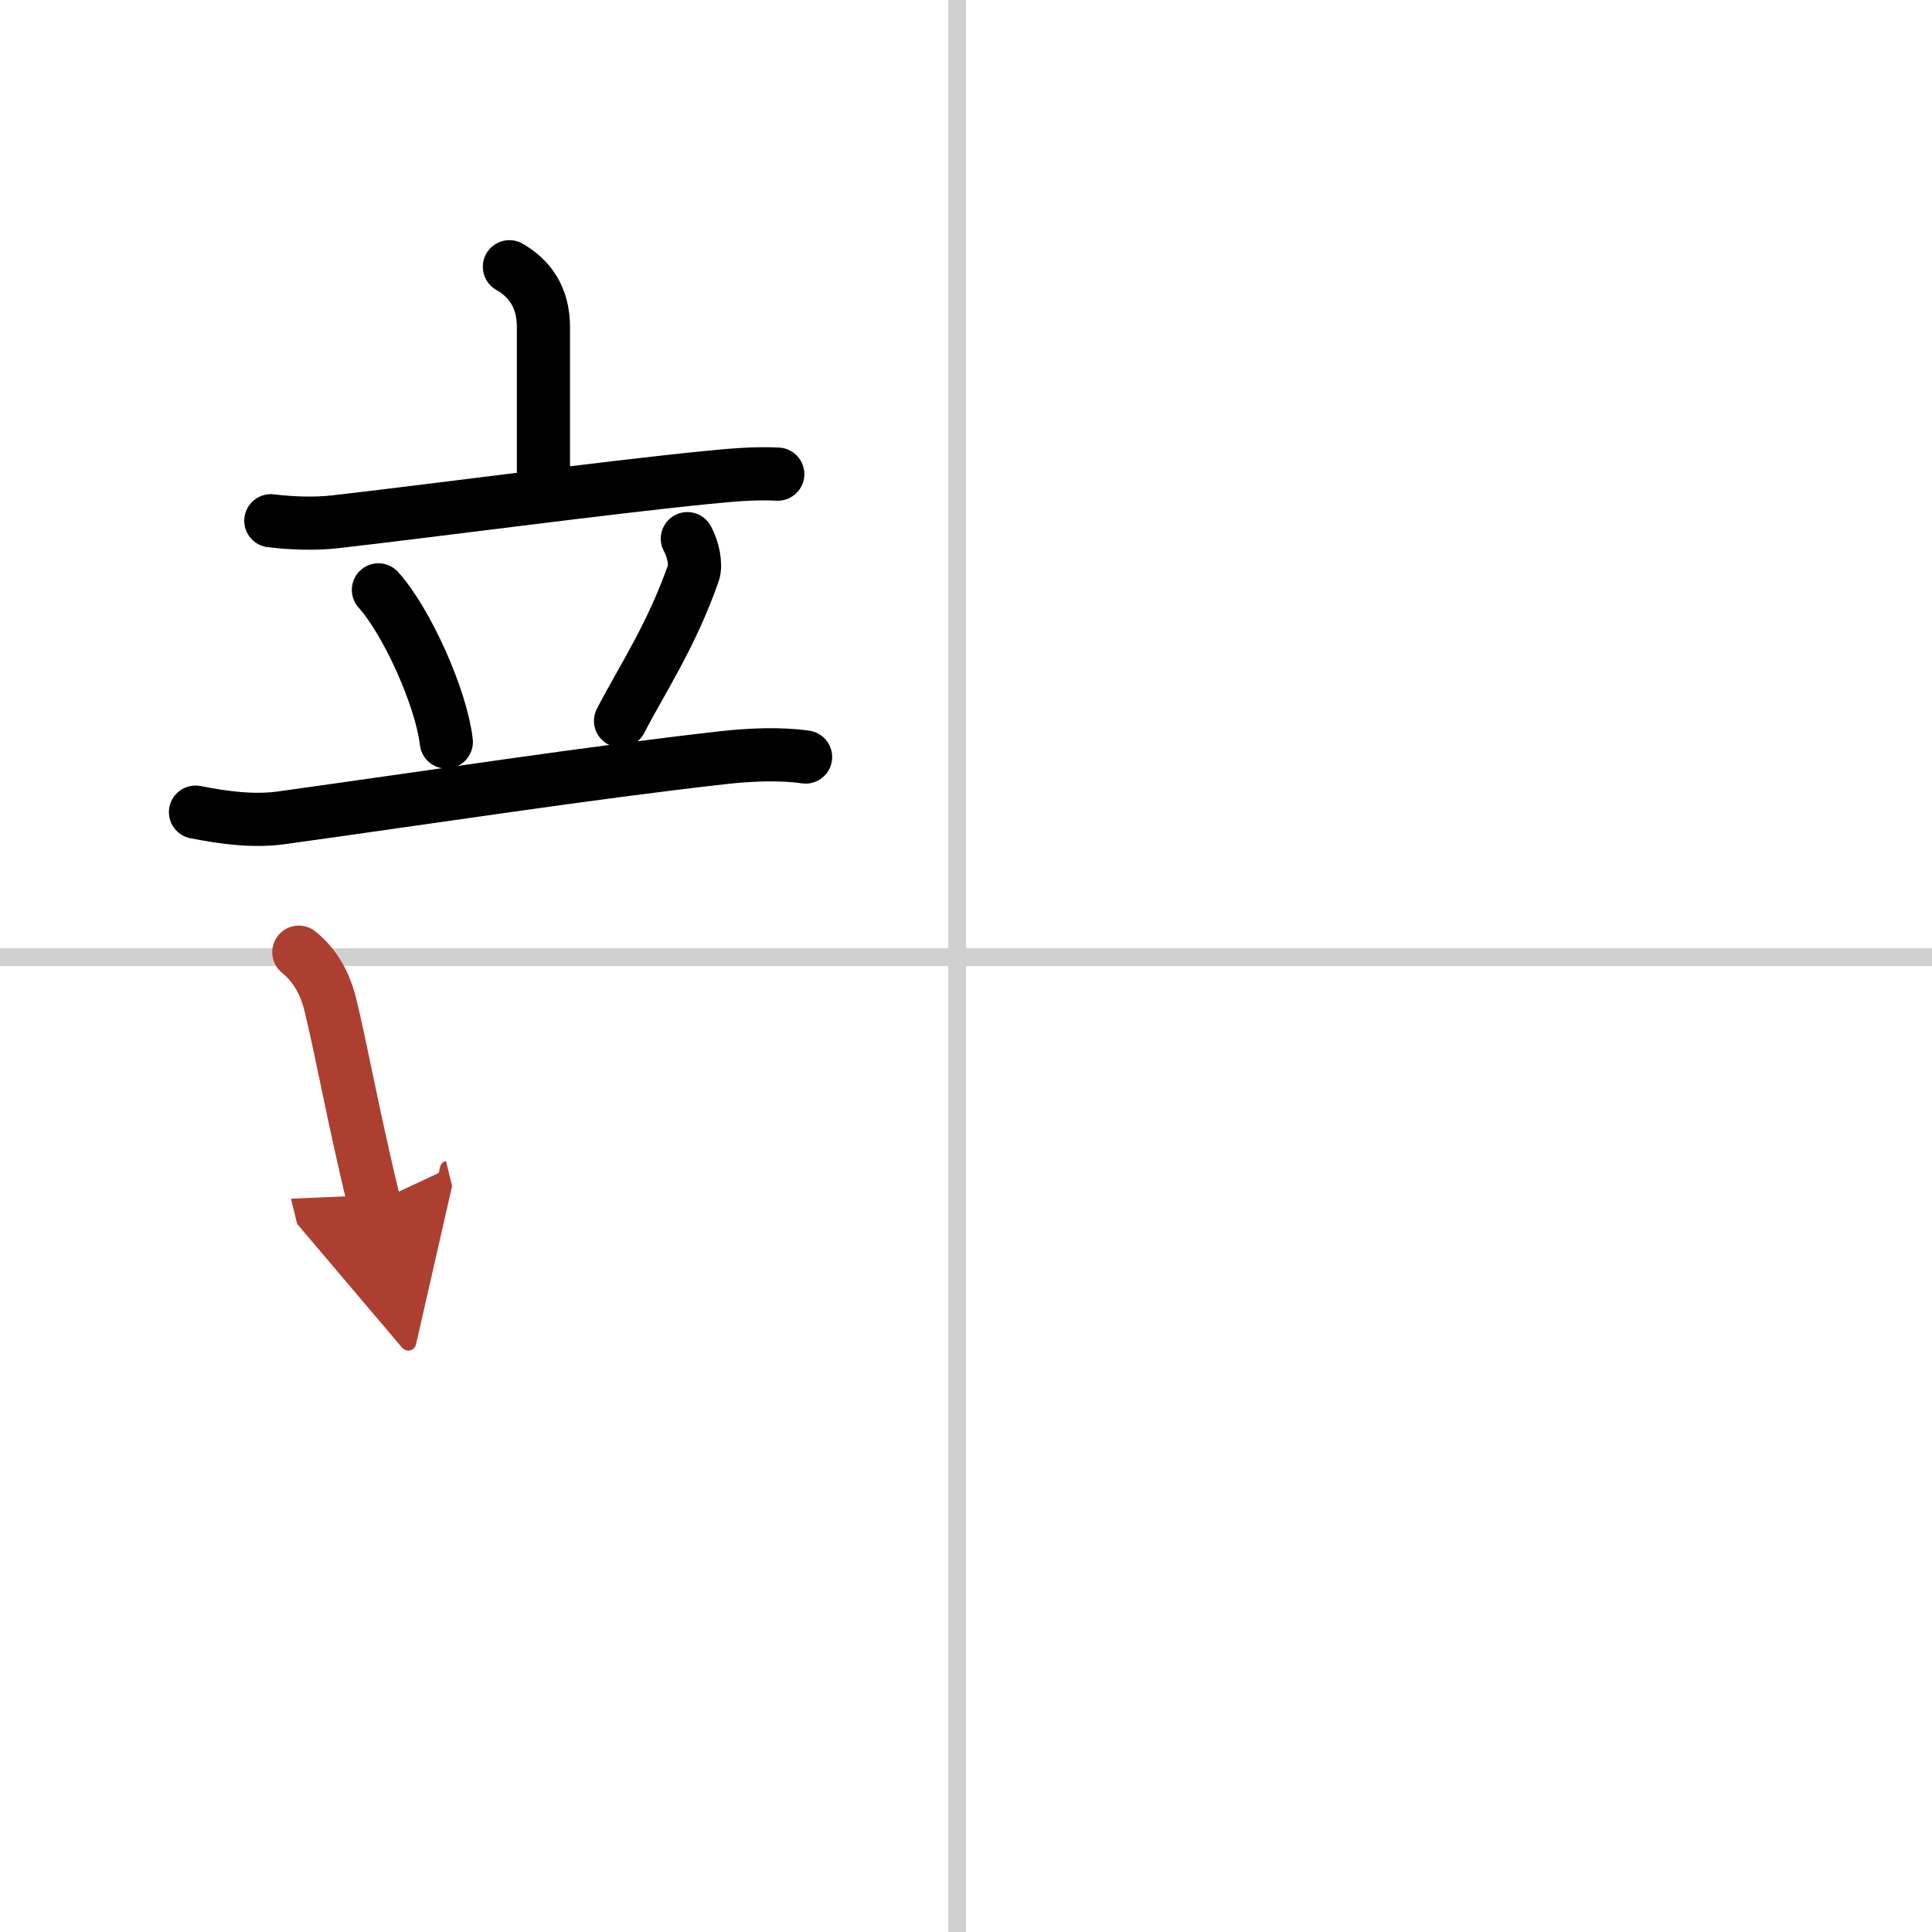 <svg width="400" height="400" viewBox="0 0 109 109" xmlns="http://www.w3.org/2000/svg"><defs><marker id="a" markerWidth="4" orient="auto" refX="1" refY="5" viewBox="0 0 10 10"><polyline points="0 0 10 5 0 10 1 5" fill="#ad3f31" stroke="#ad3f31"/></marker></defs><g fill="none" stroke="#000" stroke-linecap="round" stroke-linejoin="round" stroke-width="3"><rect width="100%" height="100%" fill="#fff" stroke="#fff"/><line x1="54" x2="54" y2="109" stroke="#d0d0d0" stroke-width="1"/><line x2="109" y1="54" y2="54" stroke="#d0d0d0" stroke-width="1"/><path d="m28.74 15.05c1.11 0.64 1.92 1.68 1.92 3.41v8.91"/><path d="m15.28 29.38c1.13 0.14 2.48 0.19 3.61 0.06 4.97-0.56 15.5-1.96 20.99-2.5 1.32-0.13 2.68-0.26 4-0.19"/><path d="m21.35 33.28c1.65 1.84 3.56 6.17 3.83 8.58"/><path d="m38.78 30.39c0.35 0.61 0.49 1.5 0.35 1.91-1.25 3.58-2.92 6.05-4.12 8.37"/><path d="m11.03 45.82c1.59 0.31 3.24 0.54 4.84 0.32 8.25-1.14 17.4-2.55 24.98-3.4 1.47-0.16 3.14-0.24 4.6-0.03"/><path d="m16.86 53.72c0.96 0.79 1.5 1.81 1.79 3.02 0.57 2.36 1.03 4.91 1.87 8.61 0.18 0.79 0.37 1.63 0.59 2.53" marker-end="url(#a)" stroke="#ad3f31"/></g></svg>
